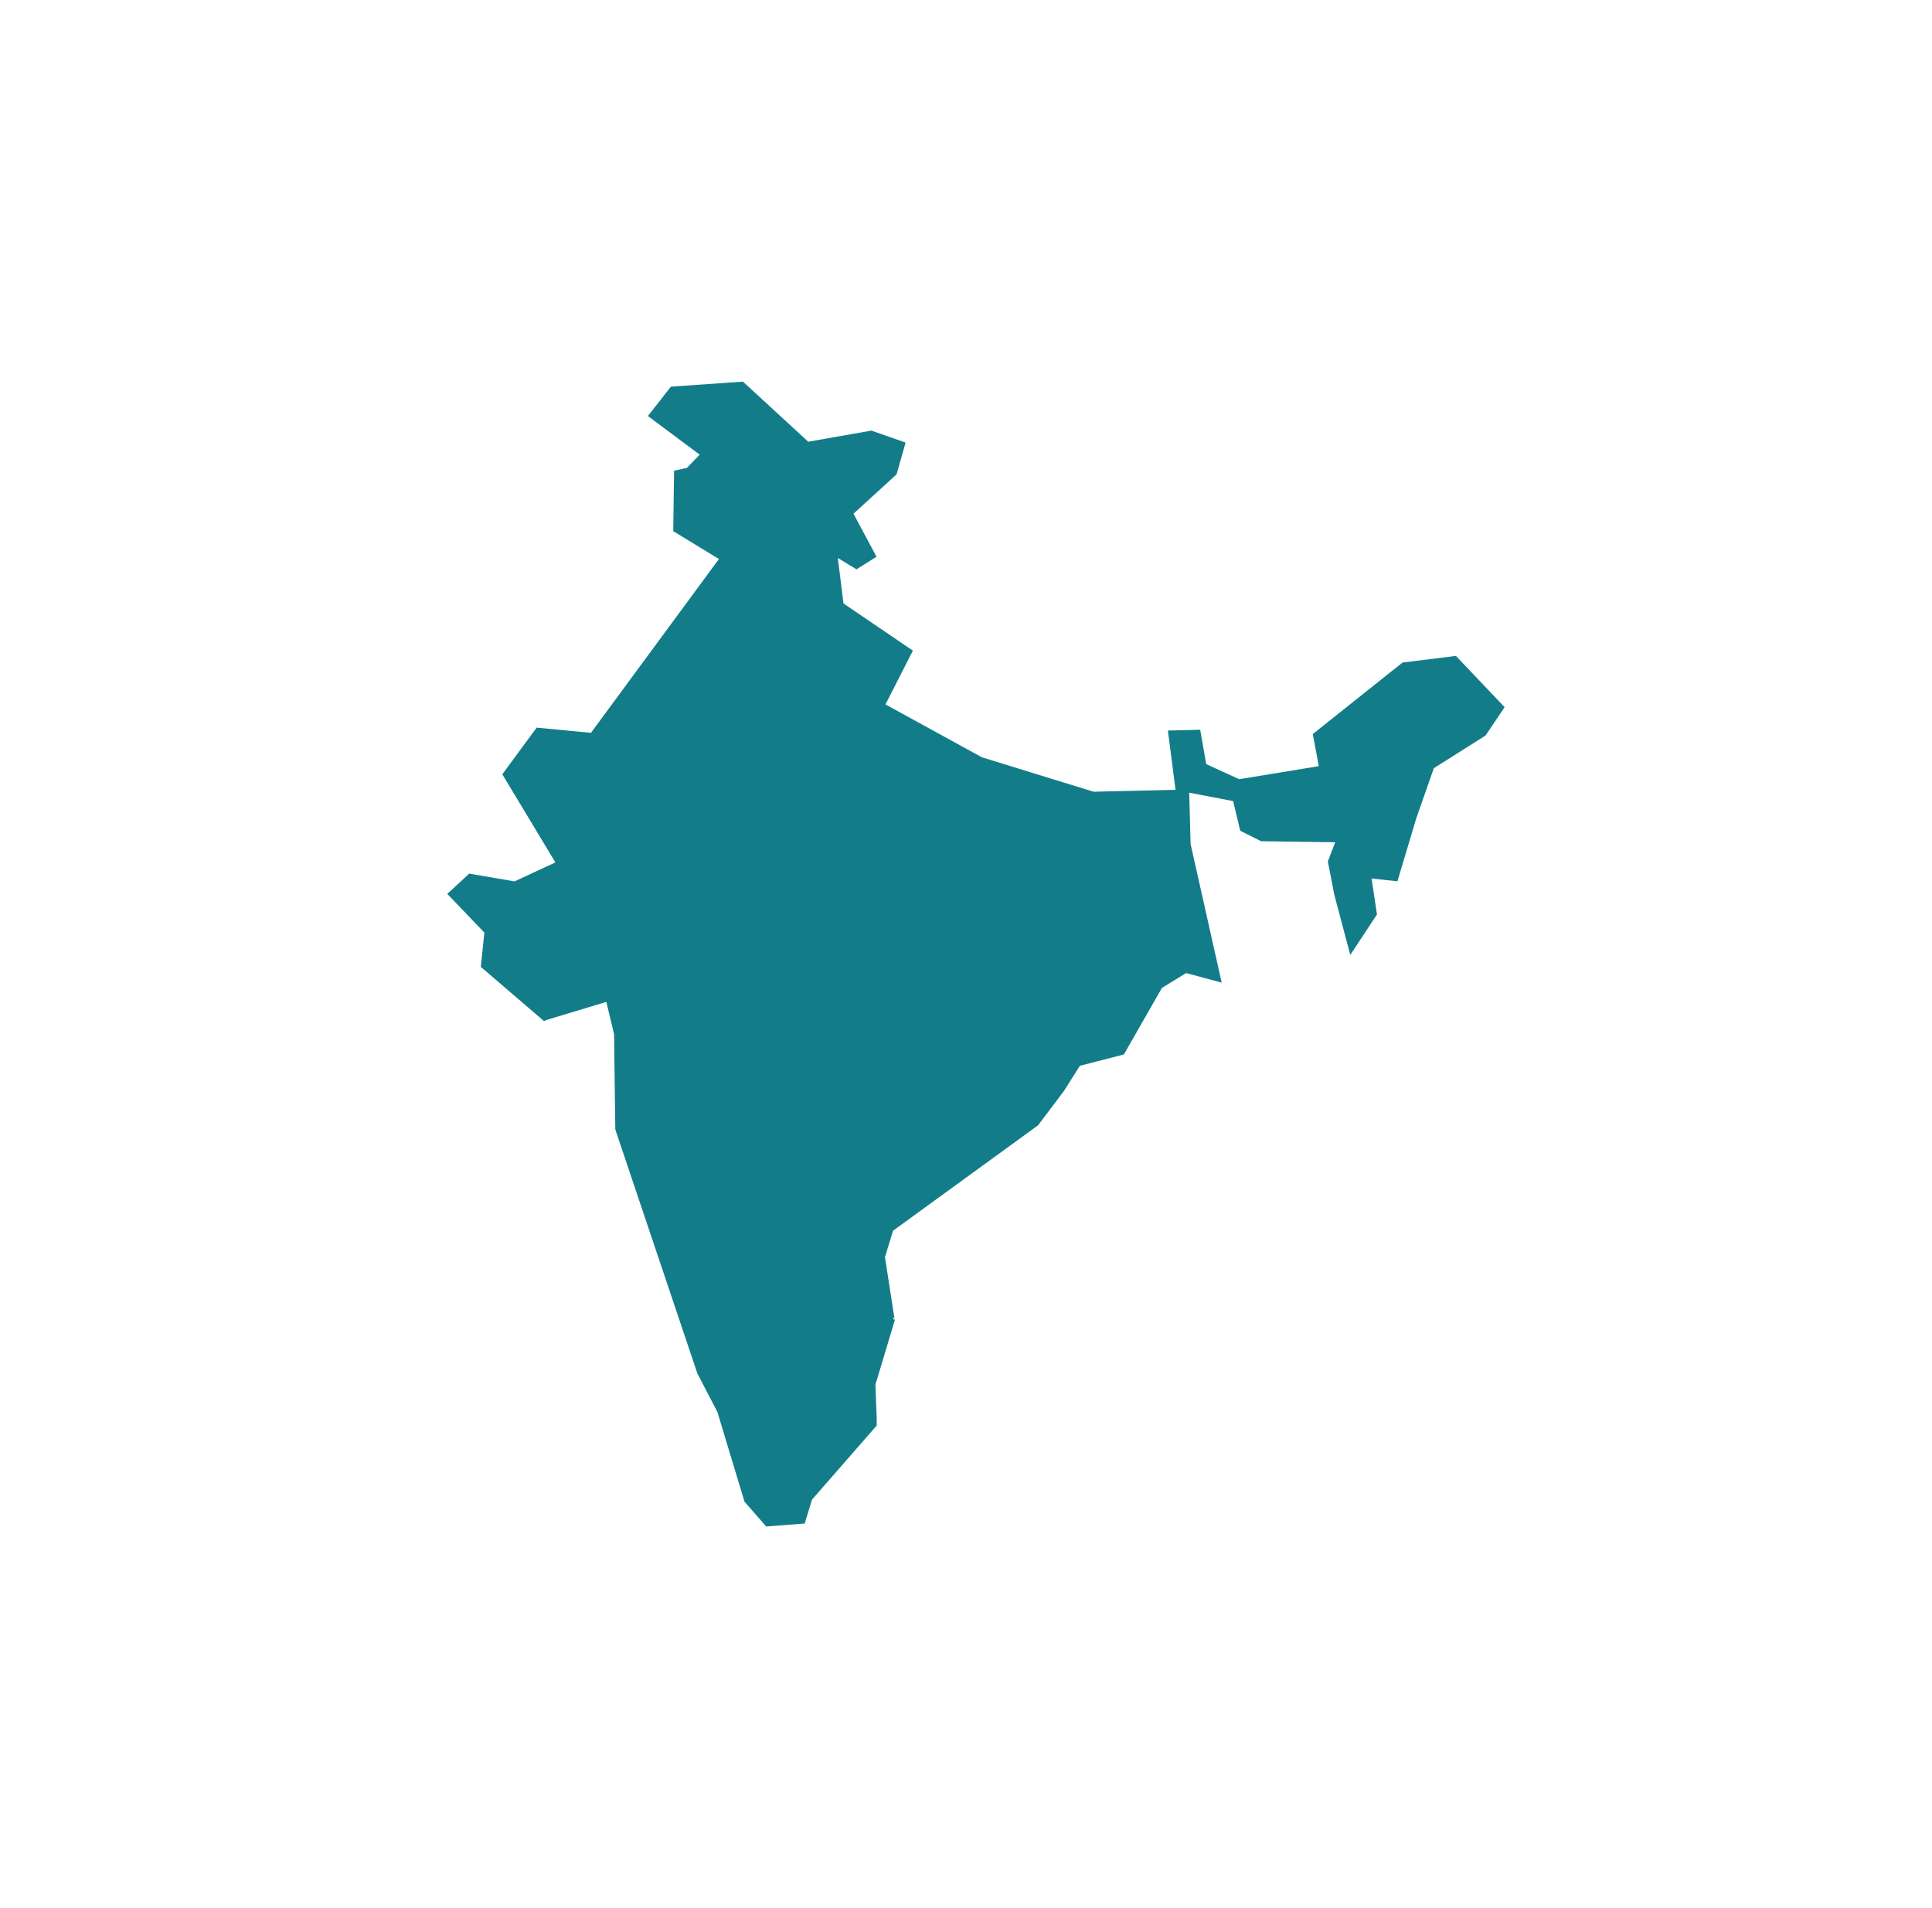 <svg width="81" height="80" viewBox="0 0 81 80" fill="none" xmlns="http://www.w3.org/2000/svg">
<path d="M61.04 27.5L58.802 27.778L55.039 30.777L55.291 32.122L51.951 32.669L50.572 32.037L50.319 30.596L48.965 30.629L49.285 33.113L45.847 33.194L41.165 31.75L37.125 29.534L38.273 27.278L35.364 25.301L35.126 23.394L35.908 23.87L36.748 23.342L35.783 21.537L37.588 19.889L37.968 18.555L36.532 18.054L33.886 18.52L31.148 16L28.128 16.211L27.163 17.442L29.335 19.063L28.797 19.618L28.261 19.734L28.226 22.269L30.141 23.438L24.776 30.725L22.499 30.507L21.06 32.464L23.285 36.158L21.572 36.953L19.671 36.628L18.753 37.478L20.308 39.102L20.158 40.537L22.815 42.818L22.871 42.775L25.421 42.006L25.745 43.356L25.797 47.354L29.239 57.588L30.077 59.199L31.213 62.958L32.123 64L33.737 63.876L34.045 62.872L36.757 59.767V59.481L36.702 58.046L36.766 57.841L37.517 55.342L37.441 55.295L37.471 55.222L37.517 55.342L37.488 55.197L37.103 52.706L37.441 51.6L43.523 47.179L44.604 45.744L45.274 44.684L47.12 44.21L48.713 41.421L49.729 40.797L51.22 41.199L49.917 35.39L49.858 33.233L51.699 33.587L51.998 34.83L52.873 35.27L55.979 35.313L55.671 36.116L55.94 37.508L56.611 40.037L57.73 38.341L57.504 36.834L58.588 36.949L59.379 34.305L60.114 32.208L62.283 30.837L63.082 29.649L61.04 27.5Z" fill="#127D89"/>
</svg>
